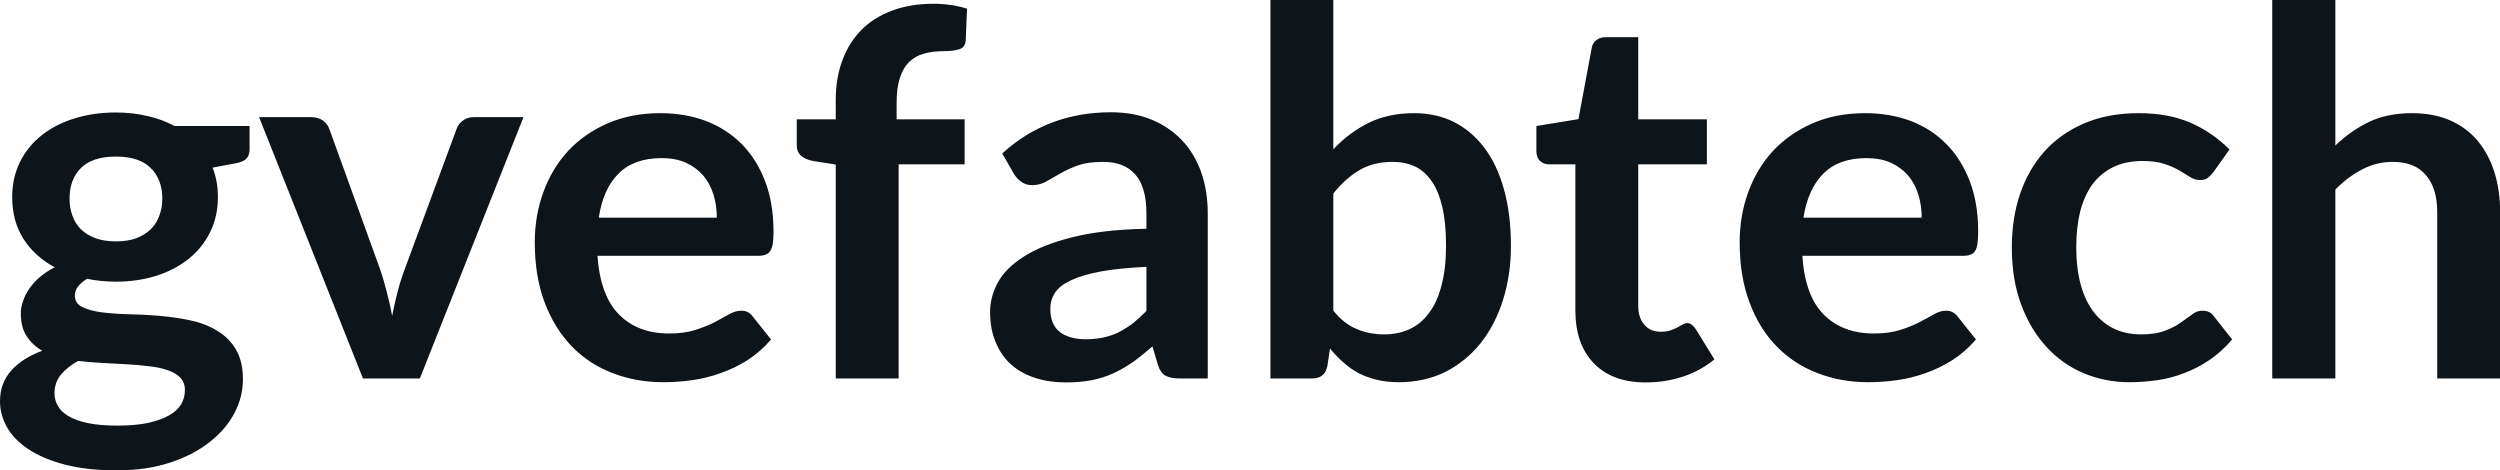 <svg fill="#0d141a" viewBox="0 0 112.895 21.24" height="100%" width="100%" xmlns="http://www.w3.org/2000/svg"><path preserveAspectRatio="none" d="M5.23 5.08L5.23 5.08Q5.99 5.08 6.66 5.24Q7.33 5.39 7.88 5.69L7.88 5.69L11.27 5.69L11.27 6.75Q11.27 7.01 11.13 7.16Q10.99 7.31 10.66 7.37L10.66 7.37L9.60 7.57Q9.72 7.87 9.78 8.20Q9.84 8.53 9.84 8.90L9.84 8.90Q9.84 9.77 9.49 10.48Q9.14 11.19 8.53 11.68Q7.91 12.18 7.07 12.45Q6.22 12.72 5.23 12.72L5.23 12.72Q4.57 12.72 3.93 12.59L3.93 12.59Q3.38 12.93 3.38 13.34L3.38 13.34Q3.38 13.70 3.71 13.86Q4.04 14.03 4.57 14.10Q5.11 14.17 5.78 14.19Q6.46 14.20 7.18 14.26Q7.89 14.32 8.57 14.46Q9.25 14.60 9.78 14.92Q10.32 15.23 10.64 15.76Q10.97 16.30 10.97 17.13L10.97 17.13Q10.97 17.92 10.59 18.65Q10.20 19.39 9.47 19.96Q8.74 20.54 7.68 20.89Q6.62 21.24 5.27 21.24L5.27 21.24Q3.92 21.24 2.93 20.98Q1.94 20.72 1.29 20.29Q0.64 19.86 0.32 19.30Q0 18.73 0 18.12L0 18.12Q0 17.30 0.51 16.73Q1.01 16.17 1.91 15.84L1.91 15.84Q1.47 15.59 1.21 15.19Q0.94 14.79 0.94 14.14L0.94 14.14Q0.94 13.88 1.04 13.60Q1.13 13.32 1.32 13.04Q1.51 12.76 1.79 12.52Q2.08 12.27 2.47 12.07L2.47 12.07Q1.58 11.59 1.06 10.79Q0.55 9.98 0.55 8.90L0.55 8.90Q0.55 8.03 0.90 7.32Q1.25 6.61 1.88 6.11Q2.51 5.61 3.36 5.35Q4.22 5.08 5.23 5.08ZM8.35 17.62L8.35 17.62Q8.35 17.27 8.14 17.05Q7.93 16.84 7.58 16.72Q7.22 16.59 6.74 16.54Q6.27 16.48 5.73 16.45Q5.20 16.42 4.63 16.39Q4.06 16.36 3.53 16.30L3.53 16.30Q3.05 16.56 2.75 16.92Q2.46 17.28 2.46 17.76L2.46 17.76Q2.46 18.07 2.62 18.34Q2.77 18.61 3.11 18.80Q3.45 19.00 3.99 19.11Q4.53 19.22 5.31 19.22L5.31 19.22Q6.11 19.22 6.68 19.10Q7.26 18.97 7.63 18.76Q8.00 18.55 8.18 18.26Q8.35 17.96 8.35 17.62ZM5.23 10.90L5.23 10.90Q5.76 10.90 6.15 10.76Q6.54 10.61 6.80 10.36Q7.06 10.11 7.19 9.75Q7.33 9.40 7.33 8.97L7.33 8.97Q7.33 8.10 6.80 7.58Q6.28 7.07 5.23 7.07L5.23 7.07Q4.19 7.07 3.66 7.58Q3.14 8.10 3.14 8.97L3.14 8.97Q3.14 9.38 3.27 9.74Q3.40 10.10 3.66 10.36Q3.92 10.61 4.32 10.76Q4.71 10.90 5.23 10.90ZM23.64 5.29L18.96 17.09L16.39 17.09L11.70 5.29L14.05 5.29Q14.36 5.29 14.58 5.44Q14.79 5.59 14.87 5.82L14.87 5.82L17.15 12.12Q17.34 12.67 17.47 13.20Q17.61 13.73 17.71 14.26L17.71 14.26Q17.81 13.73 17.95 13.20Q18.08 12.67 18.29 12.12L18.29 12.12L20.62 5.82Q20.70 5.59 20.91 5.44Q21.11 5.29 21.40 5.29L21.40 5.29L23.64 5.29ZM29.82 5.11L29.82 5.11Q30.93 5.11 31.87 5.46Q32.81 5.82 33.49 6.50Q34.17 7.19 34.55 8.18Q34.93 9.18 34.93 10.45L34.93 10.45Q34.93 10.78 34.90 10.99Q34.87 11.20 34.79 11.32Q34.72 11.44 34.59 11.49Q34.47 11.55 34.27 11.55L34.27 11.55L26.98 11.55Q27.11 13.36 27.96 14.21Q28.81 15.06 30.21 15.06L30.21 15.06Q30.90 15.06 31.40 14.90Q31.90 14.74 32.27 14.55Q32.65 14.35 32.93 14.19Q33.21 14.03 33.48 14.03L33.48 14.03Q33.65 14.03 33.78 14.10Q33.90 14.17 33.99 14.29L33.99 14.29L34.82 15.33Q34.35 15.88 33.76 16.26Q33.18 16.63 32.54 16.85Q31.90 17.08 31.24 17.17Q30.58 17.26 29.96 17.26L29.96 17.26Q28.73 17.26 27.67 16.85Q26.61 16.45 25.83 15.65Q25.05 14.85 24.60 13.67Q24.15 12.49 24.15 10.94L24.15 10.94Q24.15 9.73 24.54 8.67Q24.93 7.60 25.66 6.81Q26.39 6.03 27.44 5.57Q28.50 5.11 29.82 5.11ZM29.88 7.14L29.88 7.14Q28.63 7.14 27.93 7.84Q27.23 8.54 27.04 9.83L27.04 9.83L32.37 9.83Q32.37 9.28 32.22 8.79Q32.07 8.30 31.76 7.93Q31.45 7.57 30.98 7.35Q30.51 7.14 29.88 7.14ZM40.58 17.09L37.74 17.09L37.74 7.43L36.72 7.27Q36.39 7.21 36.18 7.04Q35.98 6.87 35.98 6.55L35.98 6.55L35.98 5.39L37.74 5.39L37.74 4.52Q37.74 3.51 38.05 2.70Q38.35 1.90 38.92 1.33Q39.49 0.77 40.31 0.47Q41.12 0.17 42.15 0.17L42.15 0.17Q42.96 0.17 43.67 0.39L43.67 0.39L43.61 1.82Q43.59 2.15 43.30 2.23Q43.01 2.31 42.63 2.31L42.63 2.31Q42.12 2.31 41.73 2.42Q41.33 2.53 41.05 2.80Q40.78 3.07 40.64 3.51Q40.49 3.96 40.49 4.61L40.49 4.61L40.49 5.39L43.56 5.39L43.56 7.42L40.58 7.42L40.58 17.09ZM54.54 9.64L54.54 17.09L53.27 17.09Q52.87 17.09 52.64 16.97Q52.41 16.85 52.29 16.48L52.29 16.48L52.04 15.64Q51.59 16.04 51.16 16.35Q50.73 16.65 50.27 16.86Q49.81 17.07 49.29 17.17Q48.77 17.27 48.14 17.27L48.14 17.27Q47.39 17.27 46.76 17.07Q46.13 16.87 45.67 16.47Q45.22 16.07 44.97 15.47Q44.71 14.87 44.71 14.08L44.71 14.08Q44.71 13.41 45.06 12.76Q45.41 12.11 46.23 11.59Q47.05 11.06 48.40 10.72Q49.76 10.37 51.77 10.33L51.77 10.33L51.77 9.64Q51.77 8.45 51.27 7.88Q50.77 7.31 49.82 7.31L49.82 7.31Q49.13 7.31 48.67 7.47Q48.21 7.64 47.87 7.84Q47.53 8.04 47.24 8.20Q46.95 8.36 46.61 8.36L46.61 8.36Q46.32 8.36 46.12 8.21Q45.91 8.06 45.78 7.84L45.78 7.84L45.26 6.93Q47.30 5.07 50.17 5.07L50.17 5.07Q51.21 5.07 52.02 5.41Q52.83 5.75 53.39 6.35Q53.96 6.96 54.25 7.80Q54.54 8.64 54.54 9.64L54.54 9.64ZM49.02 15.32L49.02 15.32Q49.46 15.32 49.83 15.24Q50.20 15.16 50.53 15.00Q50.85 14.83 51.16 14.60Q51.46 14.36 51.77 14.04L51.77 14.04L51.77 12.05Q50.53 12.11 49.70 12.26Q48.86 12.42 48.36 12.66Q47.85 12.90 47.64 13.22Q47.43 13.55 47.43 13.93L47.43 13.93Q47.43 14.67 47.87 15.00Q48.31 15.32 49.02 15.32ZM59.25 17.09L57.37 17.09L57.37 0L60.21 0L60.21 6.74Q60.92 5.99 61.80 5.55Q62.69 5.11 63.87 5.11L63.87 5.11Q64.84 5.11 65.64 5.50Q66.44 5.90 67.02 6.66Q67.60 7.42 67.91 8.53Q68.23 9.65 68.23 11.10L68.23 11.10Q68.23 12.42 67.87 13.55Q67.52 14.67 66.86 15.50Q66.19 16.33 65.26 16.80Q64.32 17.26 63.16 17.26L63.16 17.26Q62.62 17.26 62.17 17.15Q61.72 17.04 61.35 16.85Q60.98 16.65 60.67 16.37Q60.35 16.09 60.06 15.74L60.06 15.74L59.94 16.54Q59.87 16.84 59.70 16.96Q59.54 17.09 59.25 17.09L59.25 17.09ZM62.89 7.31L62.89 7.31Q62.01 7.31 61.38 7.69Q60.75 8.06 60.21 8.74L60.21 8.74L60.21 14.03Q60.70 14.63 61.27 14.86Q61.84 15.10 62.50 15.10L62.50 15.10Q63.15 15.10 63.66 14.86Q64.18 14.62 64.54 14.12Q64.91 13.63 65.10 12.87Q65.30 12.12 65.30 11.10L65.30 11.10Q65.30 10.06 65.13 9.34Q64.96 8.62 64.65 8.18Q64.34 7.73 63.90 7.52Q63.46 7.31 62.89 7.31ZM74.32 17.27L74.32 17.27Q72.80 17.27 71.97 16.40Q71.14 15.54 71.14 14.01L71.14 14.01L71.14 7.42L69.94 7.42Q69.71 7.42 69.55 7.27Q69.38 7.12 69.38 6.82L69.38 6.82L69.38 5.69L71.28 5.38L71.88 2.16Q71.92 1.93 72.09 1.81Q72.25 1.68 72.51 1.68L72.51 1.68L73.98 1.68L73.98 5.39L77.08 5.39L77.08 7.42L73.98 7.42L73.98 13.81Q73.98 14.36 74.26 14.67Q74.53 14.98 74.99 14.98L74.99 14.98Q75.26 14.98 75.43 14.92Q75.61 14.86 75.74 14.79Q75.88 14.72 75.98 14.66Q76.08 14.59 76.19 14.59L76.19 14.59Q76.31 14.59 76.39 14.66Q76.48 14.72 76.57 14.85L76.57 14.85L77.42 16.23Q76.80 16.74 75.99 17.01Q75.19 17.27 74.32 17.27ZM84.23 5.11L84.23 5.11Q85.34 5.11 86.28 5.46Q87.22 5.82 87.89 6.50Q88.57 7.19 88.95 8.18Q89.33 9.18 89.33 10.45L89.33 10.45Q89.33 10.78 89.30 10.99Q89.27 11.20 89.20 11.32Q89.13 11.44 89.00 11.49Q88.87 11.55 88.68 11.55L88.68 11.55L81.39 11.55Q81.51 13.36 82.36 14.21Q83.21 15.06 84.62 15.06L84.62 15.06Q85.31 15.06 85.81 14.90Q86.31 14.74 86.68 14.55Q87.06 14.35 87.34 14.19Q87.62 14.03 87.88 14.03L87.88 14.03Q88.06 14.03 88.18 14.10Q88.31 14.17 88.40 14.29L88.40 14.29L89.23 15.33Q88.76 15.88 88.17 16.26Q87.58 16.63 86.95 16.85Q86.31 17.08 85.65 17.17Q84.99 17.26 84.36 17.26L84.36 17.26Q83.13 17.26 82.08 16.85Q81.02 16.45 80.24 15.65Q79.45 14.85 79.01 13.67Q78.56 12.49 78.56 10.94L78.56 10.94Q78.56 9.73 78.95 8.67Q79.34 7.60 80.07 6.81Q80.80 6.03 81.85 5.57Q82.90 5.11 84.23 5.11ZM84.28 7.14L84.28 7.14Q83.04 7.14 82.34 7.84Q81.64 8.54 81.44 9.83L81.44 9.83L86.78 9.83Q86.78 9.28 86.63 8.79Q86.48 8.30 86.17 7.93Q85.86 7.57 85.39 7.35Q84.92 7.14 84.28 7.14ZM100.68 6.75L99.94 7.79Q99.81 7.95 99.69 8.04Q99.57 8.13 99.34 8.13L99.34 8.13Q99.12 8.13 98.91 8.00Q98.70 7.87 98.42 7.70Q98.13 7.53 97.73 7.40Q97.34 7.27 96.75 7.27L96.75 7.27Q96.00 7.27 95.44 7.54Q94.88 7.81 94.50 8.31Q94.13 8.82 93.94 9.54Q93.76 10.26 93.76 11.17L93.76 11.17Q93.76 12.11 93.96 12.85Q94.16 13.58 94.54 14.08Q94.92 14.58 95.46 14.84Q96.00 15.10 96.68 15.10L96.68 15.10Q97.36 15.10 97.78 14.93Q98.20 14.77 98.49 14.56Q98.77 14.36 98.99 14.20Q99.20 14.03 99.46 14.03L99.46 14.03Q99.81 14.03 99.98 14.29L99.98 14.29L100.80 15.33Q100.33 15.88 99.77 16.26Q99.22 16.63 98.63 16.85Q98.04 17.08 97.41 17.17Q96.77 17.26 96.15 17.26L96.15 17.26Q95.06 17.26 94.09 16.85Q93.13 16.45 92.41 15.66Q91.69 14.88 91.27 13.75Q90.85 12.62 90.85 11.17L90.85 11.17Q90.85 9.87 91.22 8.76Q91.60 7.65 92.32 6.84Q93.05 6.03 94.12 5.57Q95.19 5.11 96.58 5.11L96.58 5.11Q97.90 5.11 98.89 5.53Q99.89 5.96 100.68 6.75L100.68 6.75ZM105.46 17.09L102.61 17.09L102.61 0L105.46 0L105.46 6.57Q106.15 5.91 106.97 5.51Q107.80 5.11 108.92 5.11L108.92 5.11Q109.88 5.11 110.63 5.43Q111.38 5.76 111.88 6.35Q112.38 6.95 112.64 7.77Q112.90 8.59 112.90 9.58L112.90 9.58L112.90 17.09L110.06 17.09L110.06 9.58Q110.06 8.50 109.55 7.91Q109.05 7.31 108.05 7.31L108.05 7.31Q107.32 7.31 106.67 7.65Q106.03 7.98 105.46 8.56L105.46 8.56L105.46 17.09Z"></path></svg>